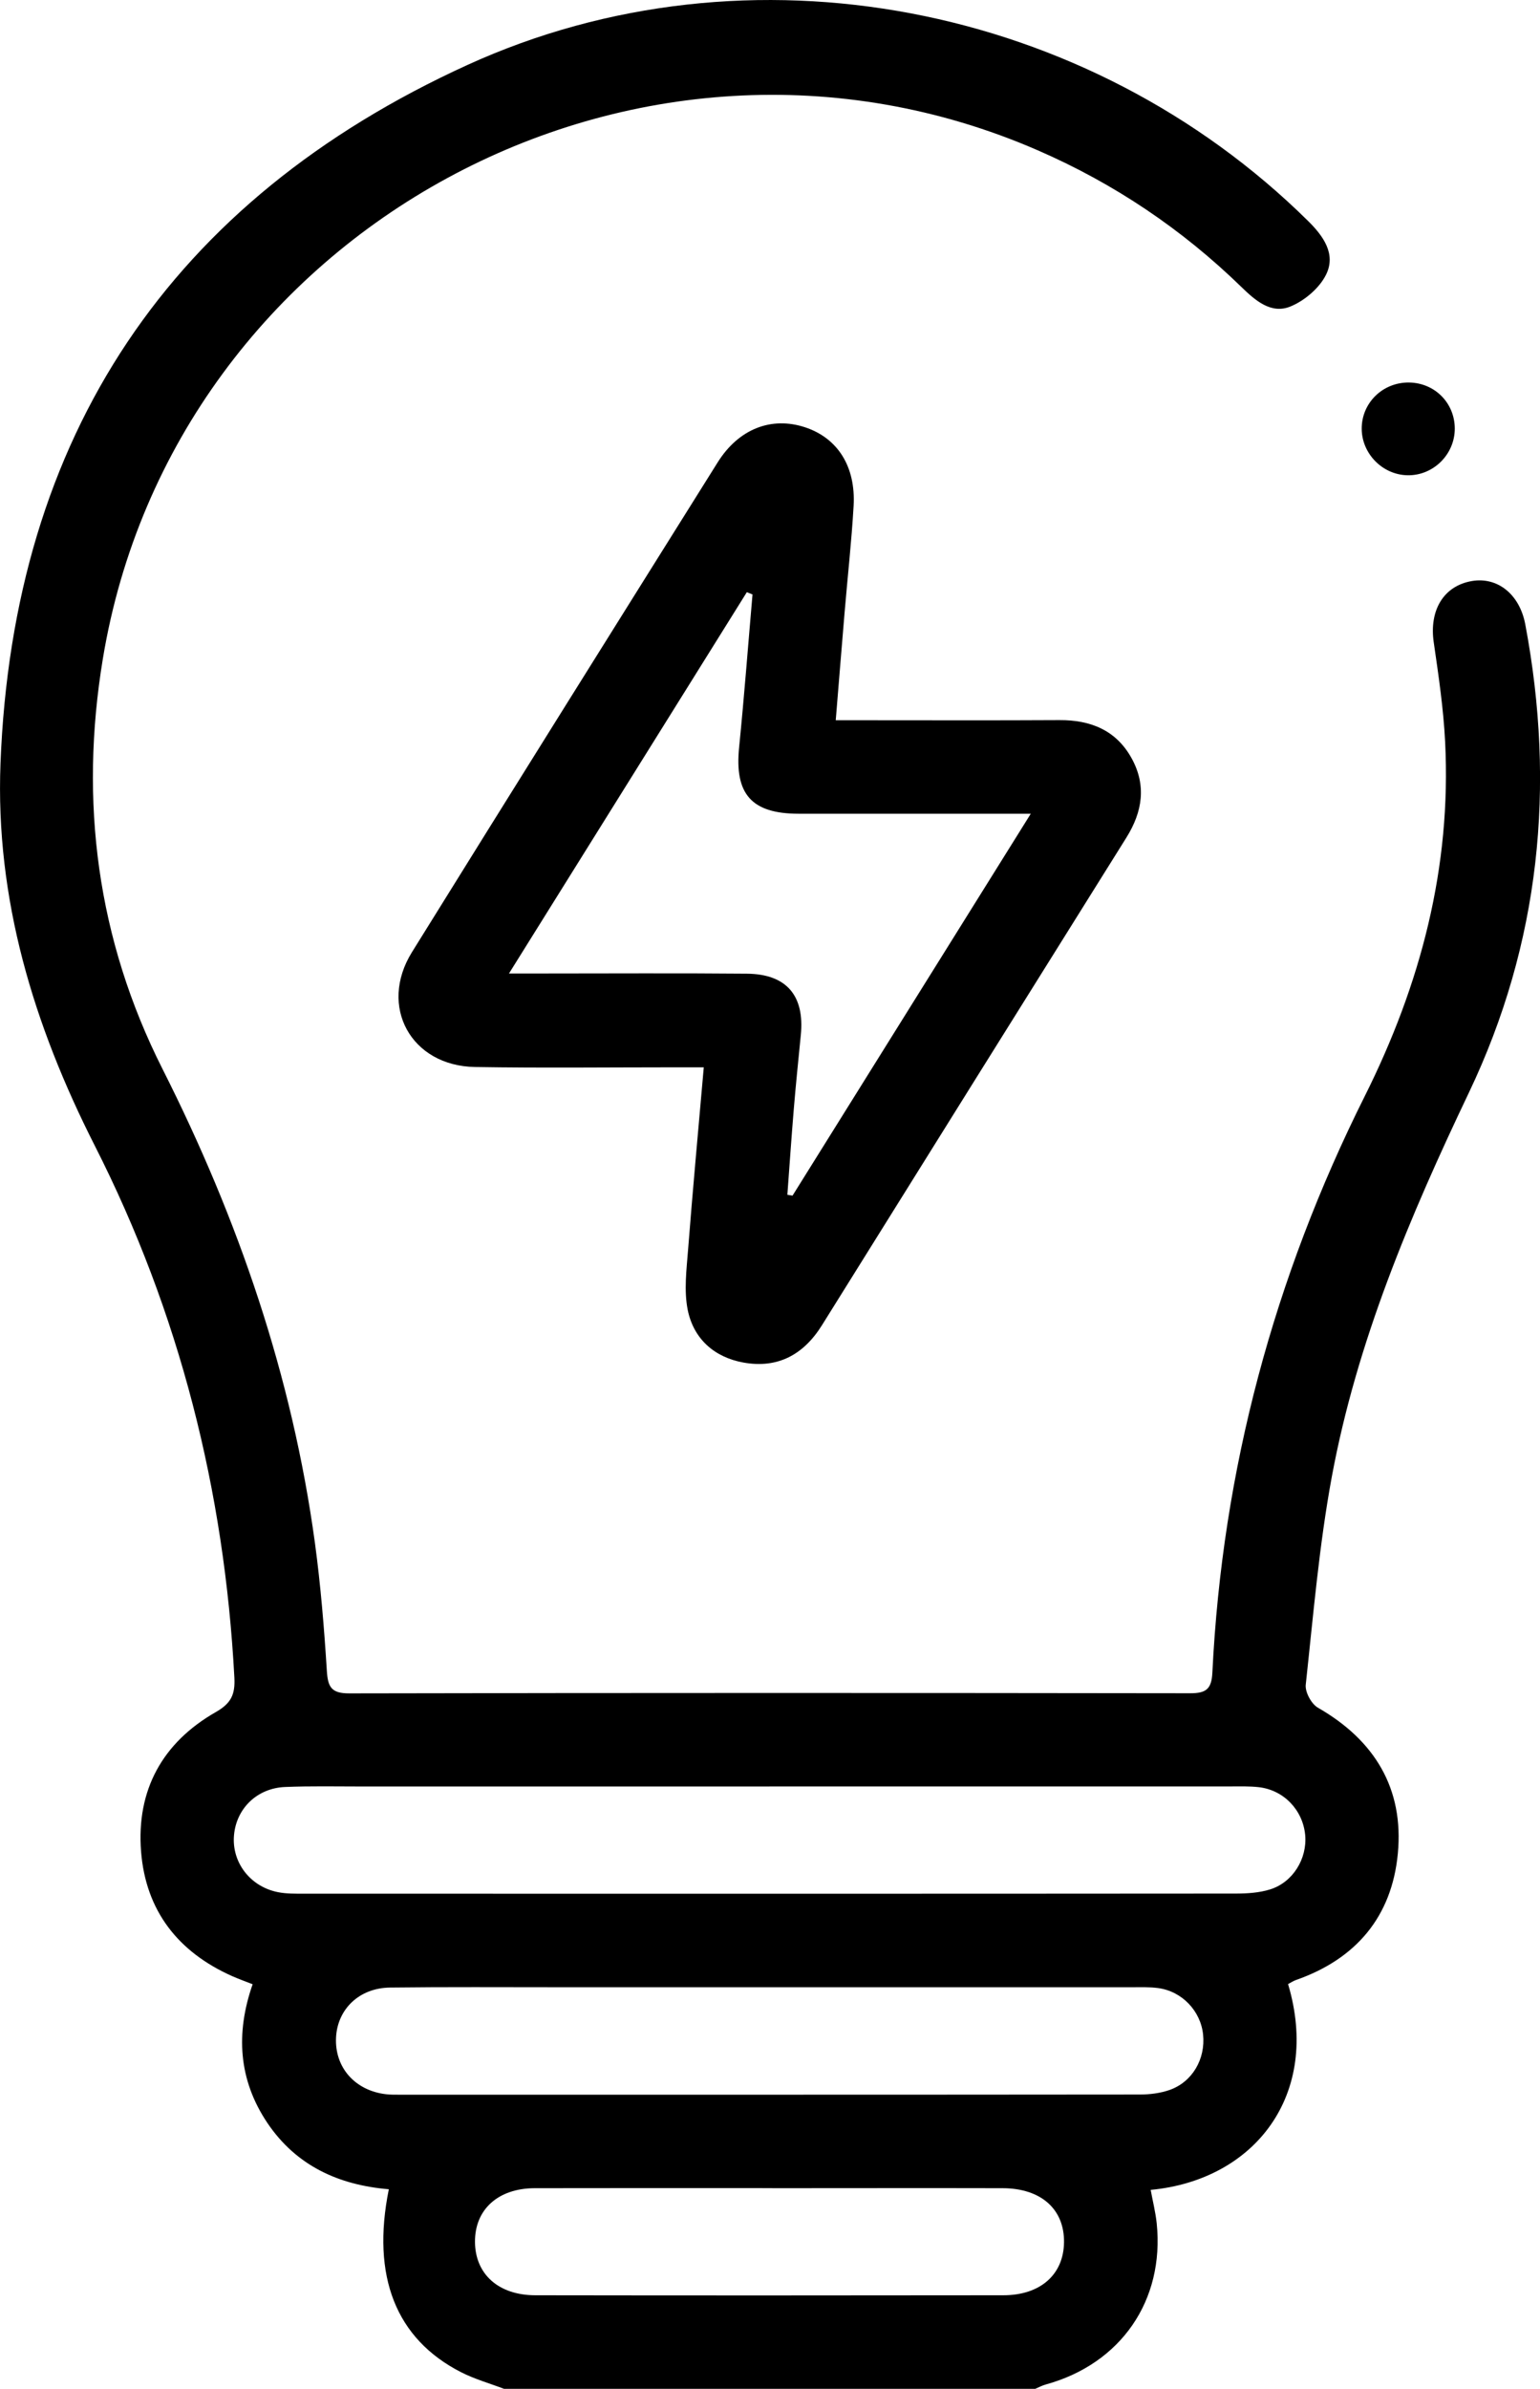 <?xml version="1.0" encoding="UTF-8"?><svg id="Calque_2" xmlns="http://www.w3.org/2000/svg" viewBox="0 0 247.38 383.51"><g id="Calque_1-2"><g><path d="M80.96,383.51c-2.31-.88-4.73-1.56-6.92-2.68-10.43-5.34-14.41-15.36-11.58-29.36-8.06-.67-14.89-3.78-19.52-10.66-4.63-6.9-5.11-14.37-2.36-22.25-1.22-.48-2.25-.85-3.25-1.29-8.72-3.87-13.92-10.51-14.67-20.03-.77-9.85,3.44-17.49,12.01-22.38,2.45-1.4,3.12-2.81,2.98-5.51-1.59-30.03-8.81-58.6-22.42-85.41C5.4,164.58-.76,144.34,.08,122.56,2.1,69.94,27.44,32.17,75.06,10.44,120.33-10.21,174.83,.62,210.14,35.49c2.48,2.45,4.48,5.31,2.89,8.57-1.06,2.18-3.47,4.22-5.75,5.15-3.09,1.26-5.63-.96-7.85-3.12-9.57-9.31-20.47-16.63-32.73-21.96C102.52-3.77,27.93,36.75,16.52,105.77c-3.79,22.95-.92,45.04,9.58,65.84,12.18,24.11,20.84,49.3,24.49,76.11,.92,6.79,1.48,13.63,1.91,20.47,.16,2.61,.68,3.68,3.6,3.67,45.03-.09,90.07-.08,135.1-.02,2.51,0,3.42-.64,3.55-3.3,1.59-32.57,9.91-63.44,24.47-92.54,9-17.99,13.94-36.76,12.92-56.92-.27-5.34-1.06-10.66-1.83-15.96-.75-5.14,1.58-9.07,6.14-9.84,4.09-.69,7.64,2.1,8.56,6.93,4.91,26.01,2.37,51.25-9.04,75.18-9.48,19.87-18.02,40.02-22.04,61.73-2.03,11-2.97,22.21-4.18,33.35-.13,1.17,.9,3.08,1.94,3.68,9.13,5.23,13.85,13,12.85,23.45-.96,10.1-6.71,16.91-16.37,20.28-.45,.16-.85,.44-1.26,.65,5.3,17.73-5.33,31.47-22.07,33.04,.33,1.8,.78,3.57,.97,5.37,1.27,12.39-5.75,22.55-17.81,25.87-.59,.16-1.13,.46-1.7,.7H80.96Zm42.66-96.7c-21.83,0-43.66,0-65.49,0-4.12,0-8.24-.09-12.35,.08-4.49,.19-7.81,3.45-8.19,7.73-.39,4.36,2.6,8.29,7.09,9.16,1.33,.26,2.73,.24,4.1,.24,49.9,.01,99.8,.02,149.7-.02,1.85,0,3.78-.12,5.52-.66,3.68-1.13,6-4.94,5.66-8.73-.37-4.01-3.43-7.23-7.45-7.69-1.48-.17-2.99-.12-4.49-.12-24.7,0-49.4,0-74.1,0Zm.33,32.23c-11.34,0-22.68,0-34.02,0-9.1,0-18.2-.06-27.29,.05-4.93,.06-8.43,3.46-8.66,8.01-.24,4.79,3.02,8.52,8,9.11,.74,.09,1.49,.08,2.24,.08,39.63,0,79.26,.01,118.9-.03,1.59,0,3.26-.21,4.76-.73,3.66-1.29,5.78-4.97,5.38-8.89-.39-3.8-3.39-6.96-7.23-7.47-1.35-.18-2.74-.13-4.11-.13-19.32,0-38.63,0-57.95,0Zm.08,32.25c-12.72,0-25.43-.02-38.15,.01-5.88,.02-9.61,3.42-9.58,8.62,.03,5.17,3.76,8.56,9.69,8.57,25.06,.04,50.12,.03,75.17,0,5.97,0,9.69-3.33,9.76-8.49,.07-5.33-3.69-8.69-9.87-8.7-12.34-.03-24.68,0-37.03,0Z"/><path d="M113.04,171.35c-1.87,0-3.22,0-4.56,0-10.72,0-21.45,.13-32.17-.05-10.29-.17-15.54-9.72-10.14-18.43,16.3-26.25,32.7-52.44,49.1-78.62,3.39-5.42,8.66-7.43,14.06-5.65,5.22,1.73,8.15,6.28,7.79,12.62-.33,5.72-.97,11.42-1.45,17.14-.47,5.58-.92,11.16-1.42,17.27,1.48,0,2.8,0,4.13,0,10.6,0,21.2,.04,31.8-.02,4.99-.03,9.1,1.61,11.59,6.11,2.41,4.35,1.76,8.6-.82,12.73-16.32,26.09-32.63,52.19-48.91,78.3-2.95,4.73-7.09,6.99-12.61,6-4.71-.85-8.02-3.82-8.96-8.46-.62-3.1-.19-6.45,.06-9.66,.74-9.55,1.63-19.09,2.52-29.27Zm7.82-75.92c-.3-.12-.6-.24-.89-.36-12.59,20.17-25.18,40.35-38.21,61.22,2.27,0,3.61,0,4.95,0,11.09,0,22.19-.07,33.28,.03,6.36,.06,9.28,3.53,8.65,9.84-.39,3.97-.8,7.93-1.13,11.91-.38,4.58-.69,9.16-1.03,13.74,.28,.05,.55,.1,.83,.14,12.62-20.22,25.24-40.43,38.27-61.31-2.01,0-3.21,0-4.41,0-10.97,0-21.94,.01-32.9,0-7.57-.01-10.3-3.18-9.54-10.67,.82-8.17,1.44-16.36,2.15-24.54Z"/><path d="M226.37,61.41c4.11,.07,7.29,3.27,7.32,7.36,.02,4.18-3.45,7.61-7.6,7.53-4-.08-7.32-3.45-7.35-7.44-.03-4.18,3.39-7.52,7.64-7.45Z"/></g></g></svg>